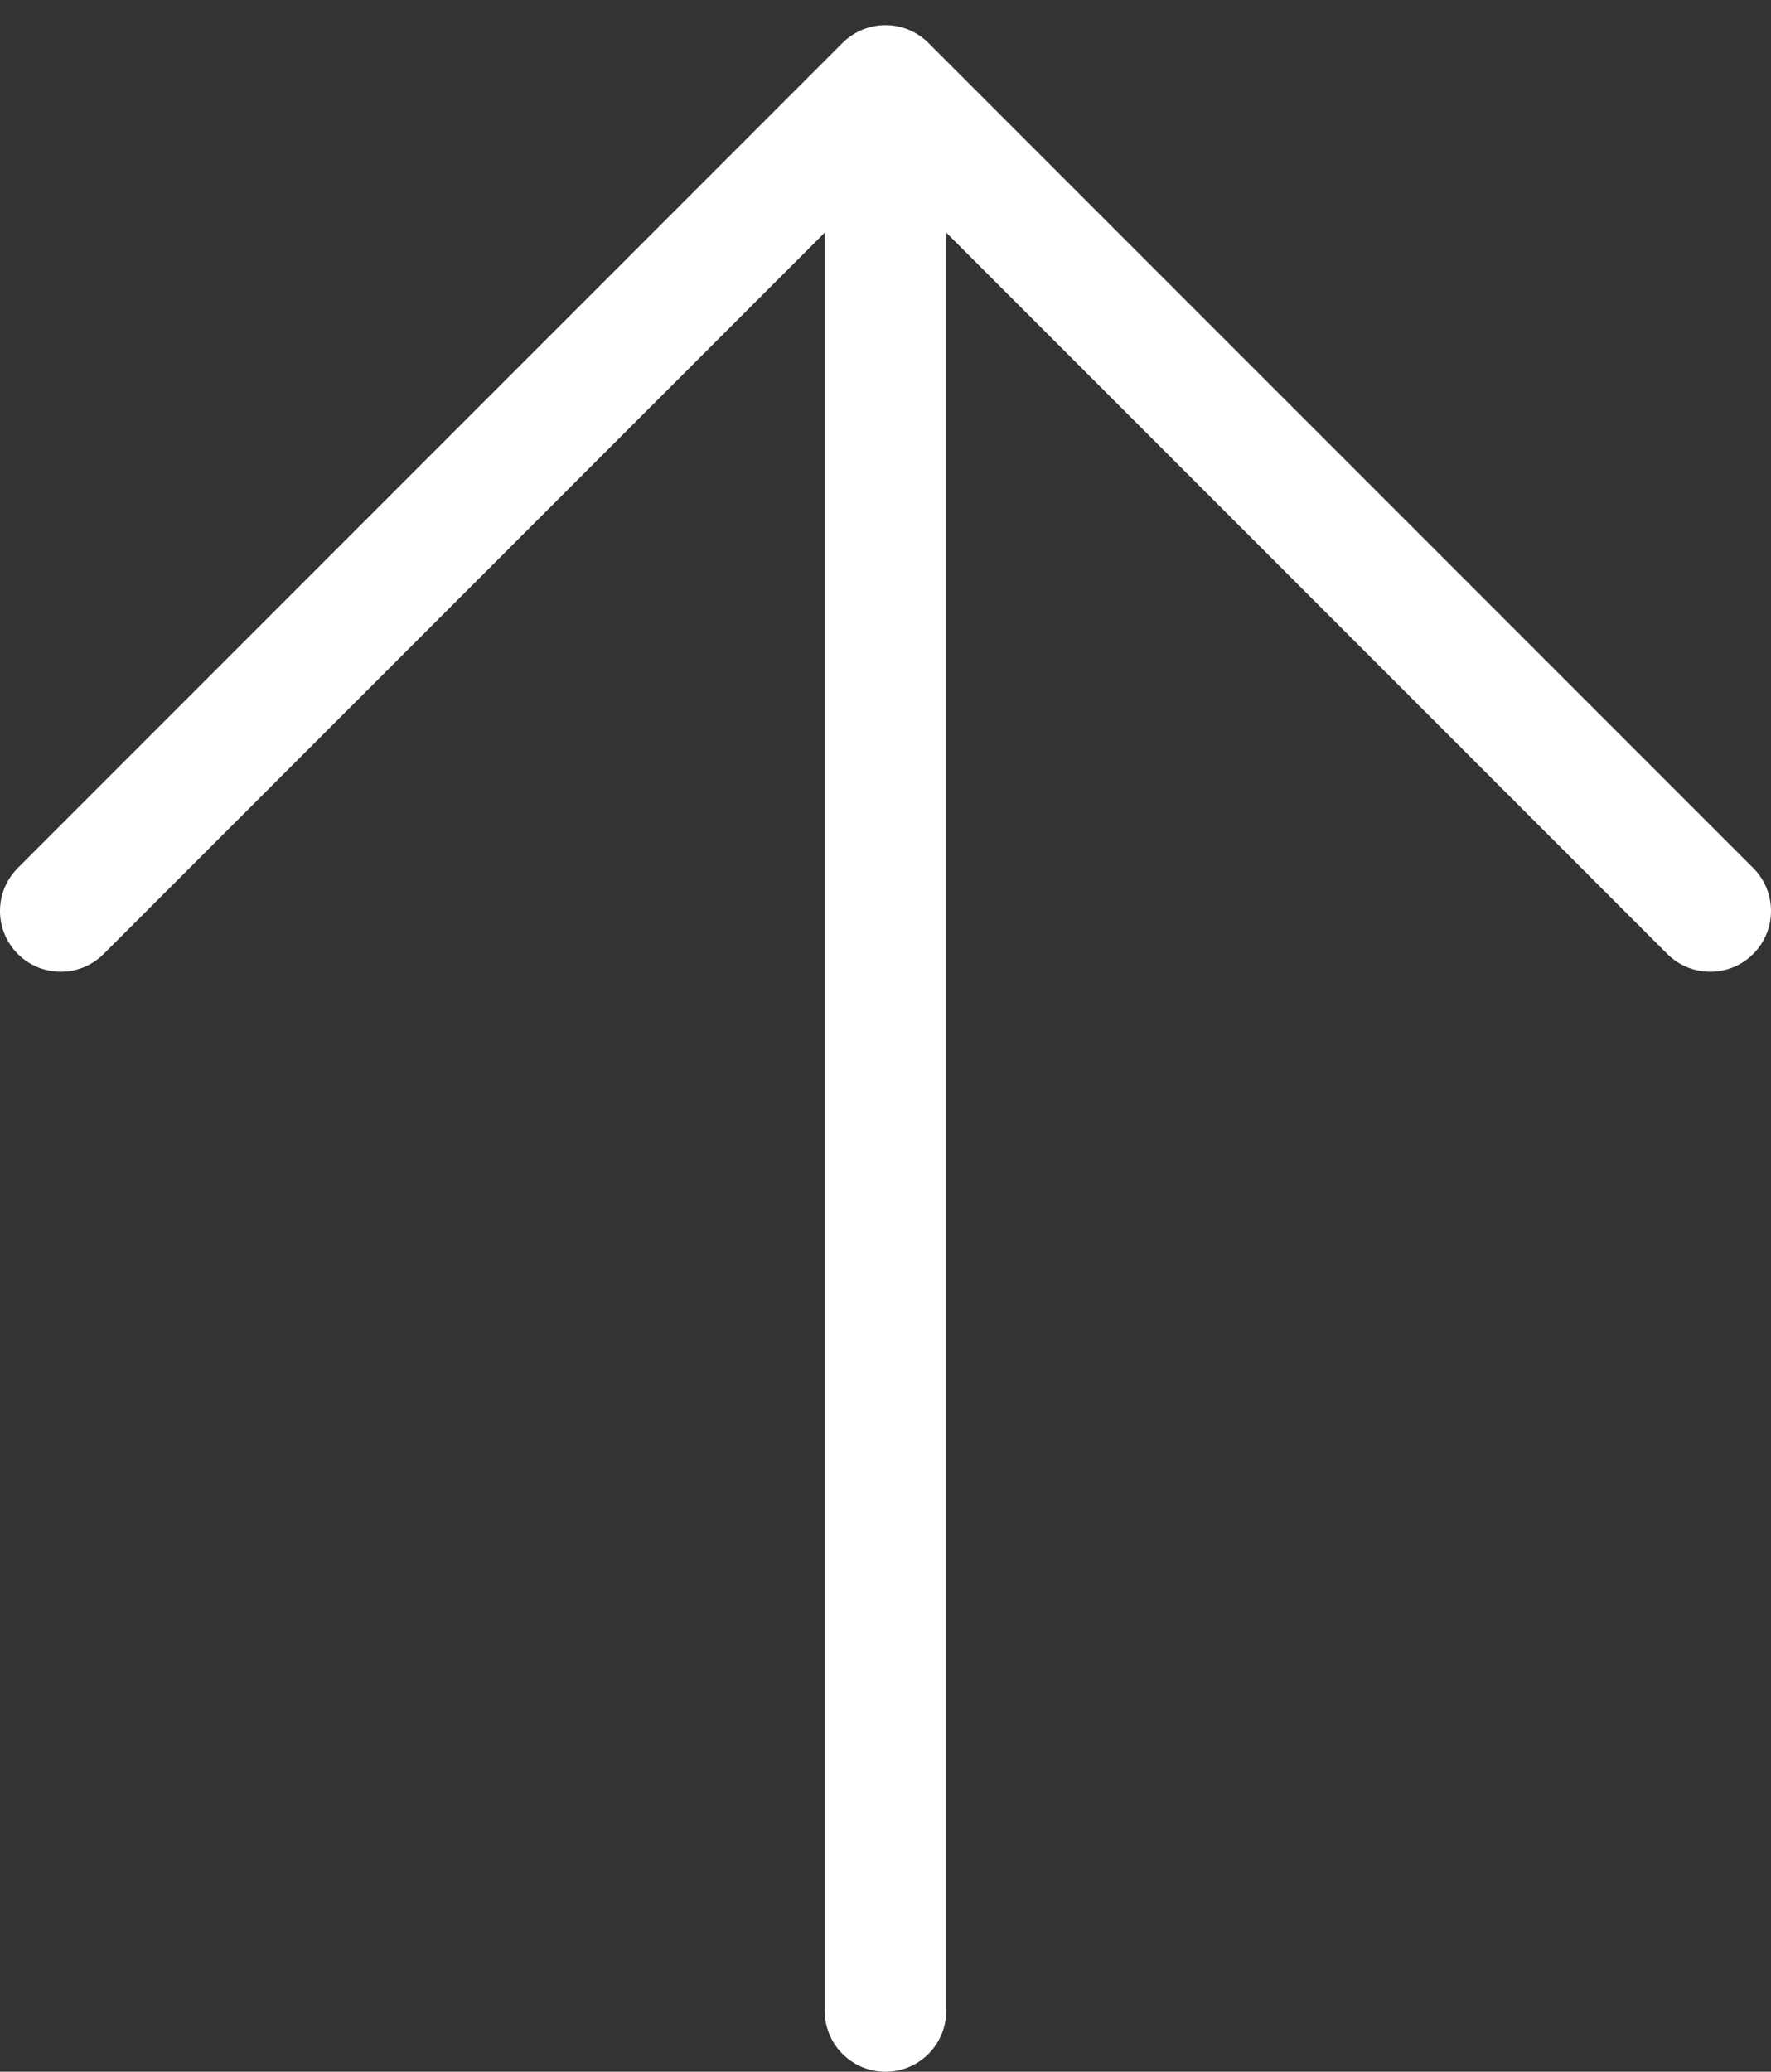 <?xml version="1.0" encoding="utf-8"?>
<svg xmlns="http://www.w3.org/2000/svg" fill="none" height="100%" overflow="visible" preserveAspectRatio="none" style="display: block;" viewBox="0 0 29.153 34.093" width="100%">
<rect x="0" y="0" width="29.153" height="34.093" fill="#333333" stroke="none"/>
<path d="M14.576 1.414V33.093M14.576 1.414L28.153 14.991M14.576 1.414L1 14.991" id="Vector" stroke="white" stroke-linecap="round" stroke-width="2"/>
</svg>